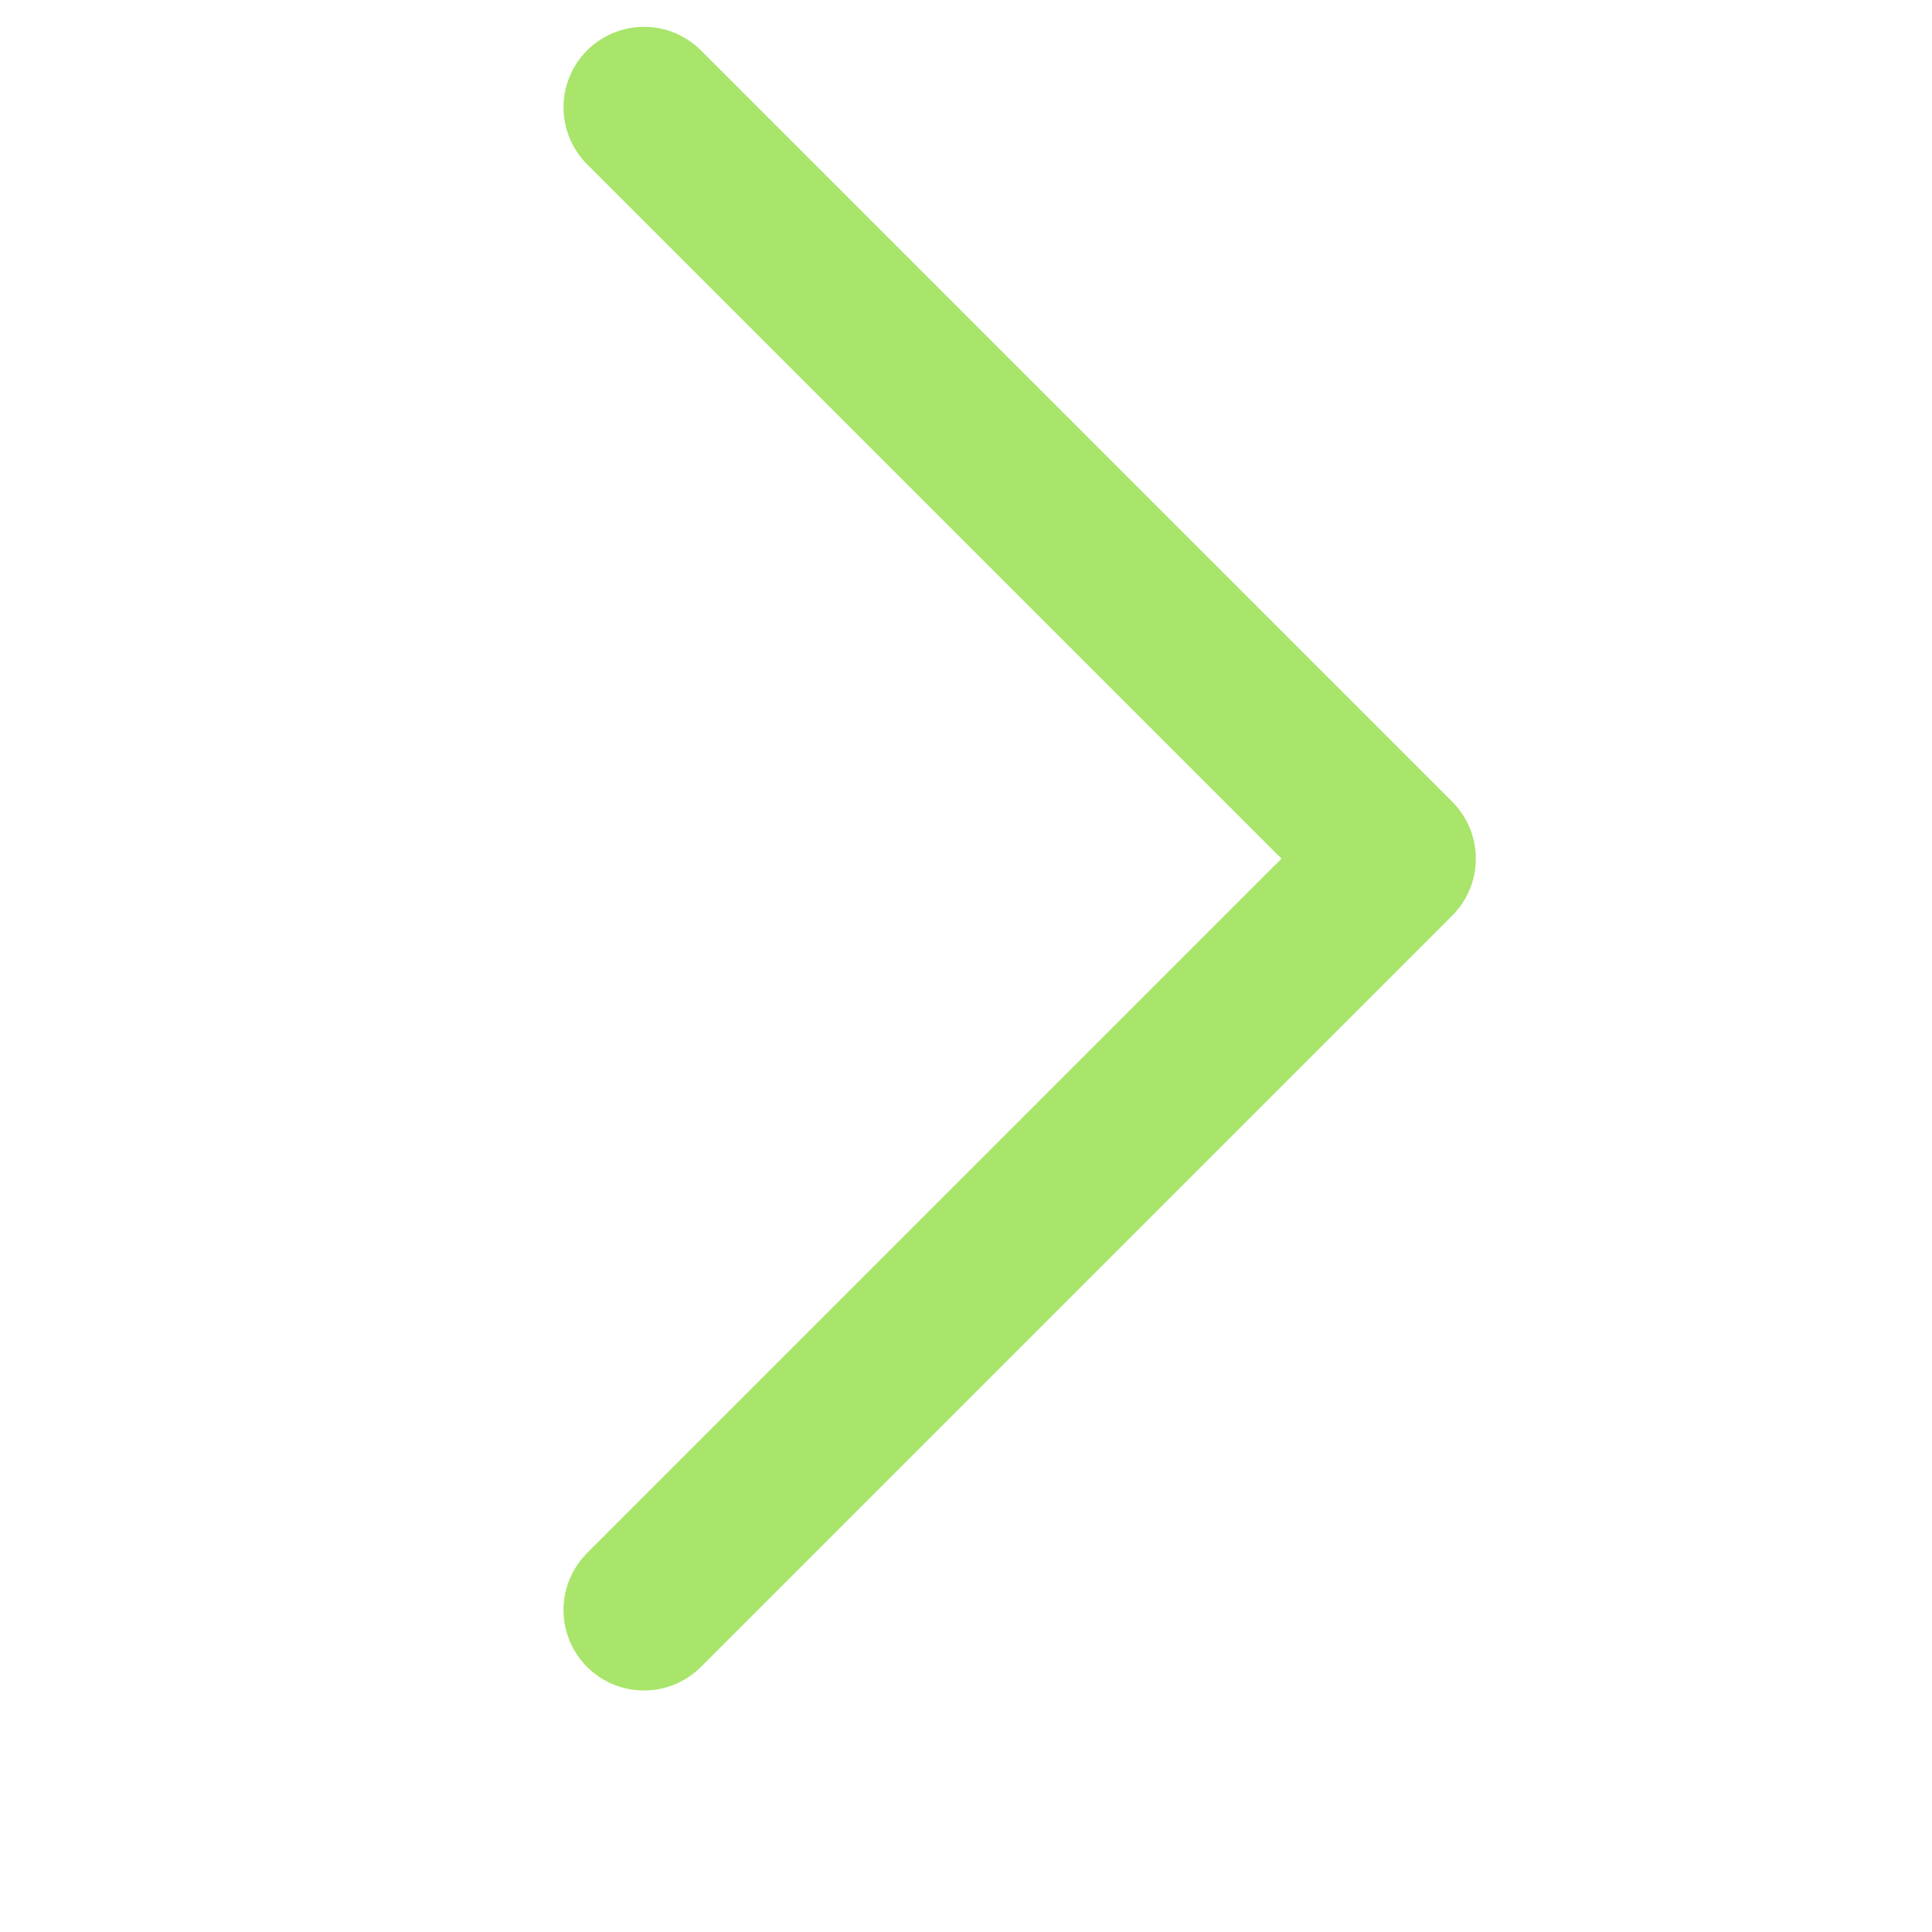 <?xml version="1.0" encoding="UTF-8"?>
<svg width="18px" height="18px" viewBox="0 0 18 18" version="1.1" xmlns="http://www.w3.org/2000/svg" xmlns:xlink="http://www.w3.org/1999/xlink">
    <!-- Generator: Sketch 51.3 (57544) - http://www.bohemiancoding.com/sketch -->
    <title>next_arrow_pr</title>
    <desc>Created with Sketch.</desc>
    <defs></defs>
    <g id="next_arrow_pr" stroke="none" stroke-width="1" fill="none" fill-rule="evenodd" stroke-linecap="round" stroke-linejoin="round">
        <polyline id="Path-2" stroke="#A8E56A" stroke-width="1.5" fill-rule="nonzero" points="6 1 13 8 6 15"></polyline>
    </g>
</svg>